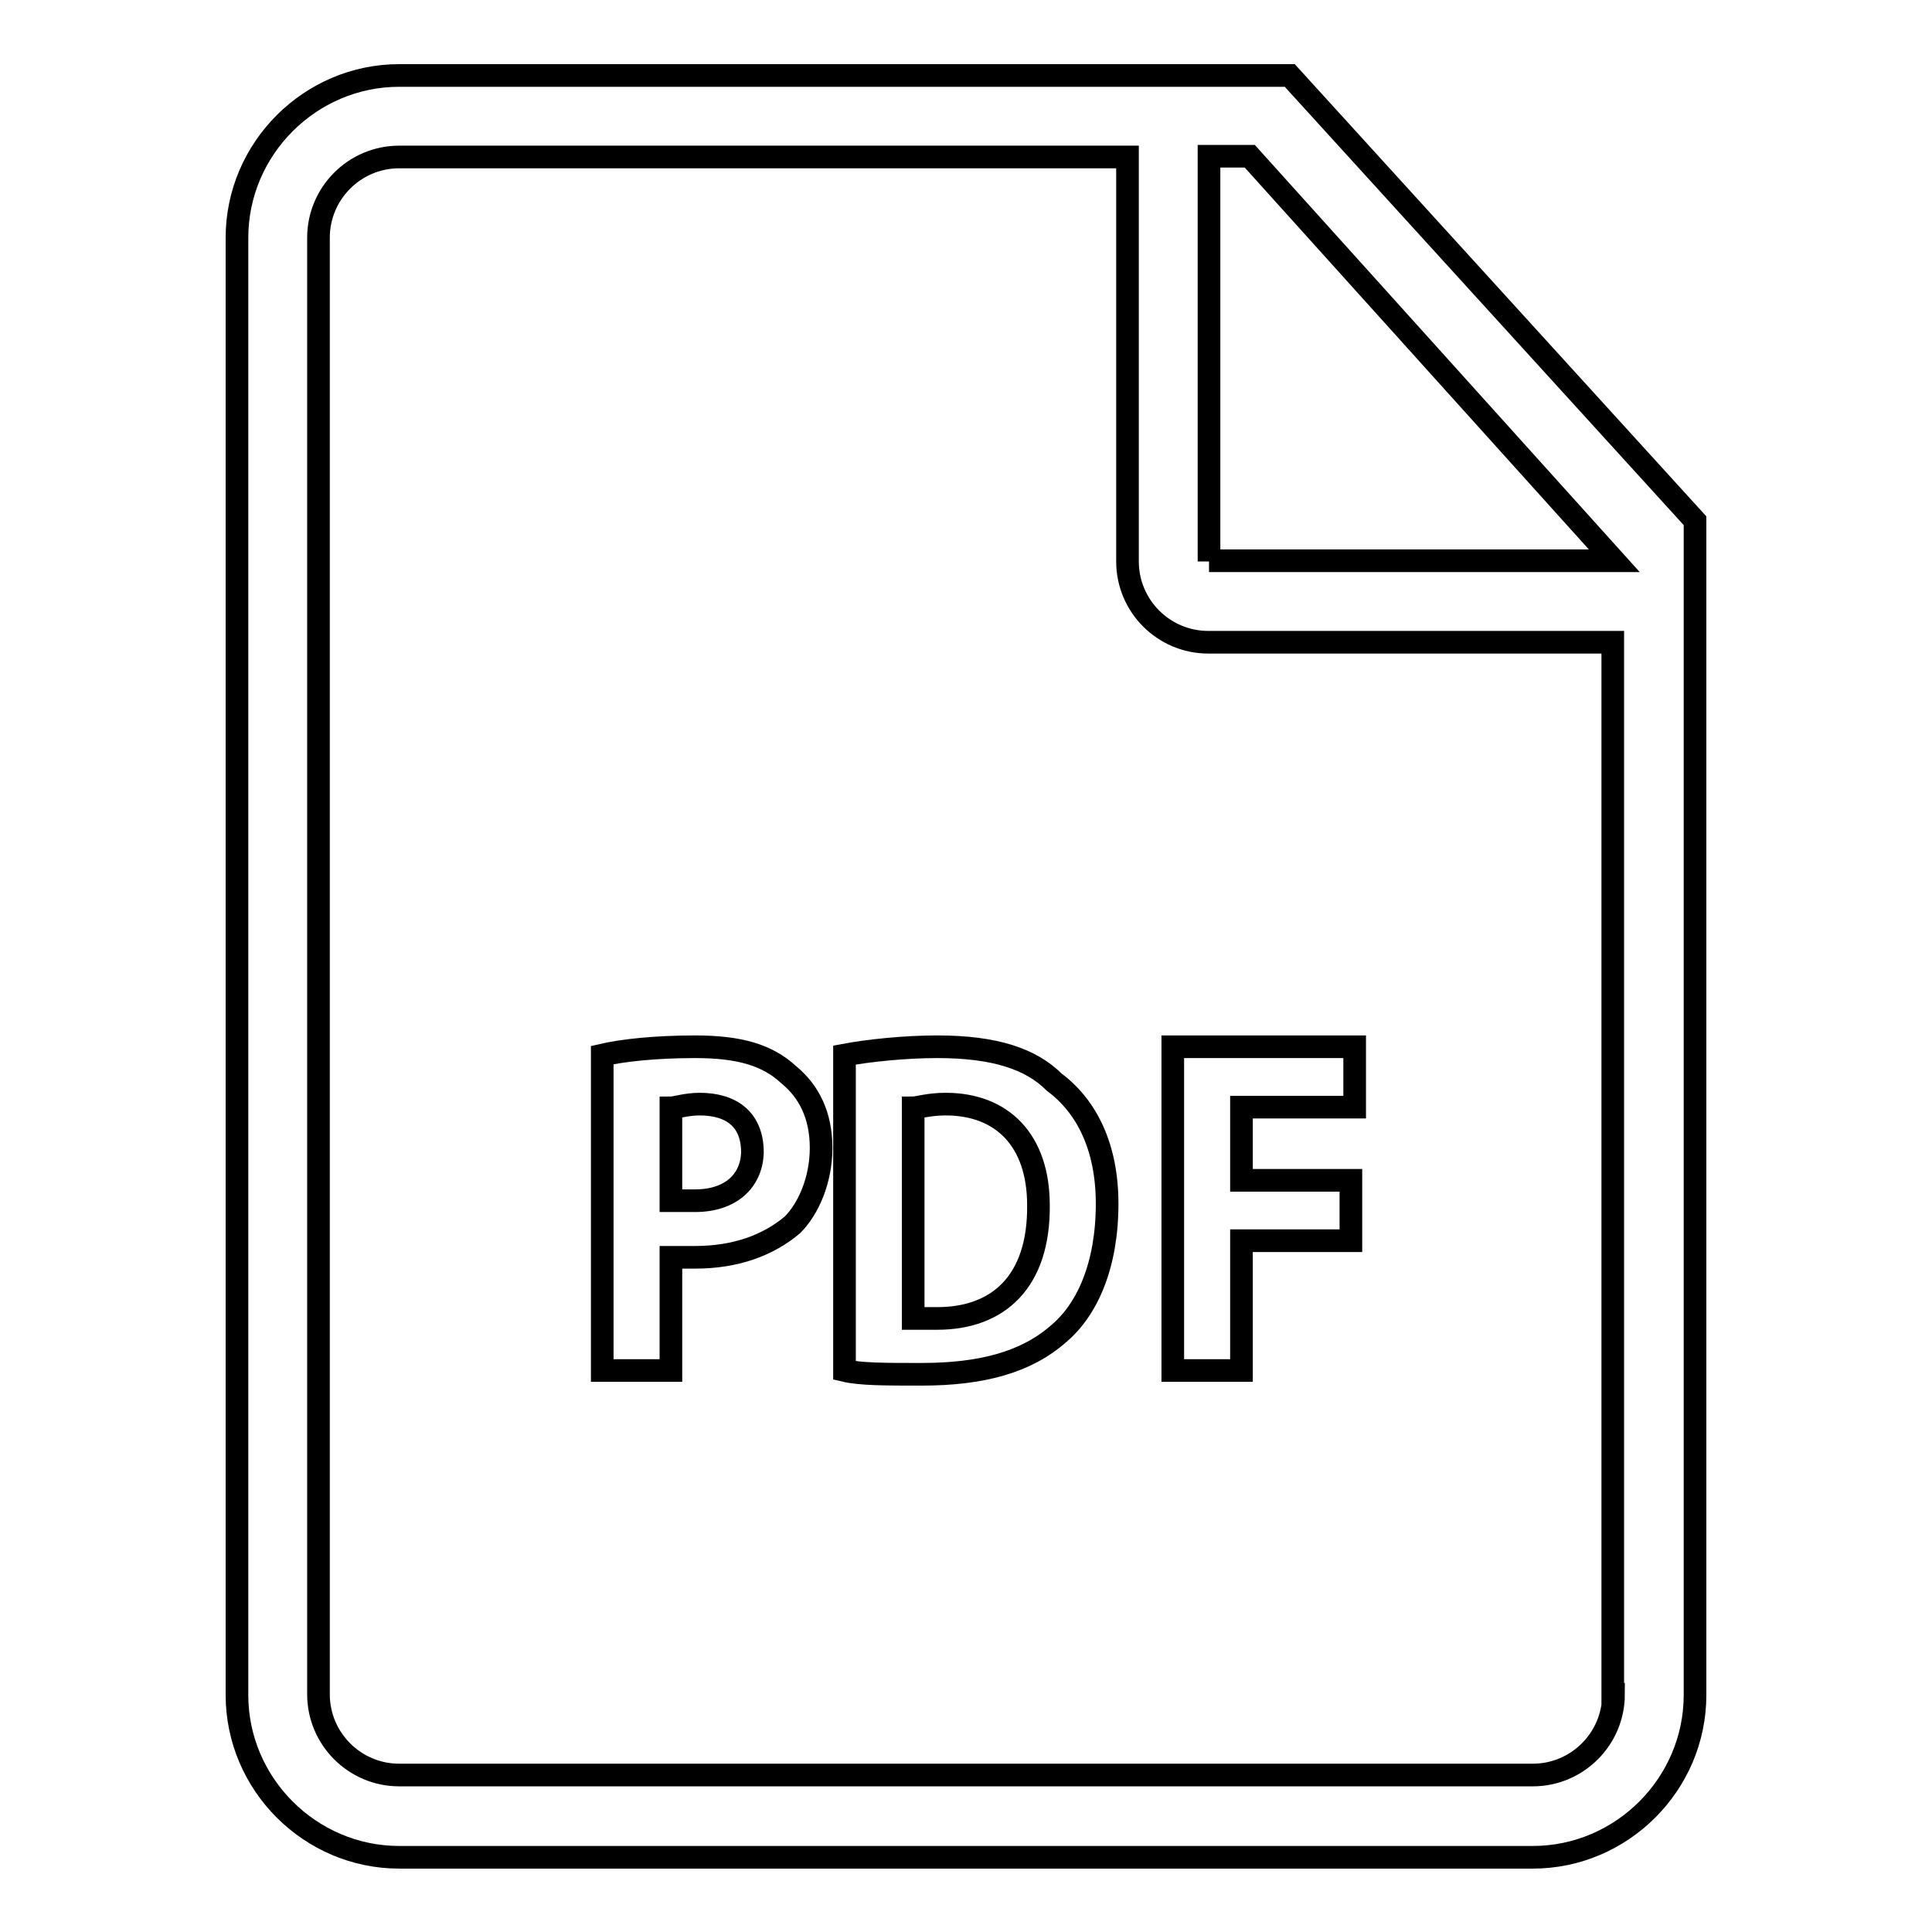 <?xml version="1.0" encoding="utf-8"?>
<!-- Svg Vector Icons : http://www.onlinewebfonts.com/icon -->
<!DOCTYPE svg PUBLIC "-//W3C//DTD SVG 1.1//EN" "http://www.w3.org/Graphics/SVG/1.1/DTD/svg11.dtd">
<svg version="1.1" xmlns="http://www.w3.org/2000/svg" xmlns:xlink="http://www.w3.org/1999/xlink" x="0px" y="0px" viewBox="0 0 256 256" enable-background="new 0 0 256 256" xml:space="preserve">
<g> <path stroke-width="3" fill-opacity="0" stroke="#000000"  d="M92.1,138.7c-5.4,0-9.7,0.5-12.3,1.1v41.8h9.1v-15c1.1,0,2.1,0,3.2,0c5.4,0,9.7-1.6,12.9-4.3 c2.1-2.1,3.8-5.9,3.8-10.2c0-4.3-1.6-7.5-4.3-9.7C101.7,139.8,98,138.7,92.1,138.7z M92.1,159.1c-1.1,0-2.1,0-3.2,0v-12.3 c0.5,0,2.1-0.5,3.8-0.5c4.3,0,7,2.1,7,6.4C99.6,156.4,96.9,159.1,92.1,159.1z M124.2,138.7c-4.3,0-9.1,0.5-12.3,1.1v41.8 c2.1,0.5,5.4,0.5,10.2,0.5c8,0,13.9-1.6,18.2-5.4c3.8-3.2,6.4-9.1,6.4-17.2c0-7.5-2.7-12.9-7-16.1 C136.6,140.3,131.8,138.7,124.2,138.7z M124.2,174.7c-1.1,0-2.1,0-3.2,0v-27.9c0.5,0,2.1-0.5,4.3-0.5c7.5,0,12.3,4.8,12.3,13.4 C137.7,169.8,132.3,174.7,124.2,174.7z M155.4,181.6h9.1v-17.2H179v-8h-14.5v-9.7h15v-8h-24.1V181.6z M170.9,10h-16.1H52.9 c-11.8,0-21.5,9.7-21.5,21.5v193.1c0,11.8,9.7,21.5,21.5,21.5h150.2c11.8,0,21.5-9.7,21.5-21.5V79.7V69L170.9,10z M213.8,224.5 c0,5.9-4.8,10.7-10.7,10.7H52.9c-5.9,0-10.7-4.8-10.7-10.7V31.5c0-5.9,4.8-10.7,10.7-10.7h96.5v53.6c0,5.9,4.8,10.7,10.7,10.7h53.6 V224.5z M160.2,74.4V20.7h5.4l48.3,53.6H160.2z"/></g>
</svg>